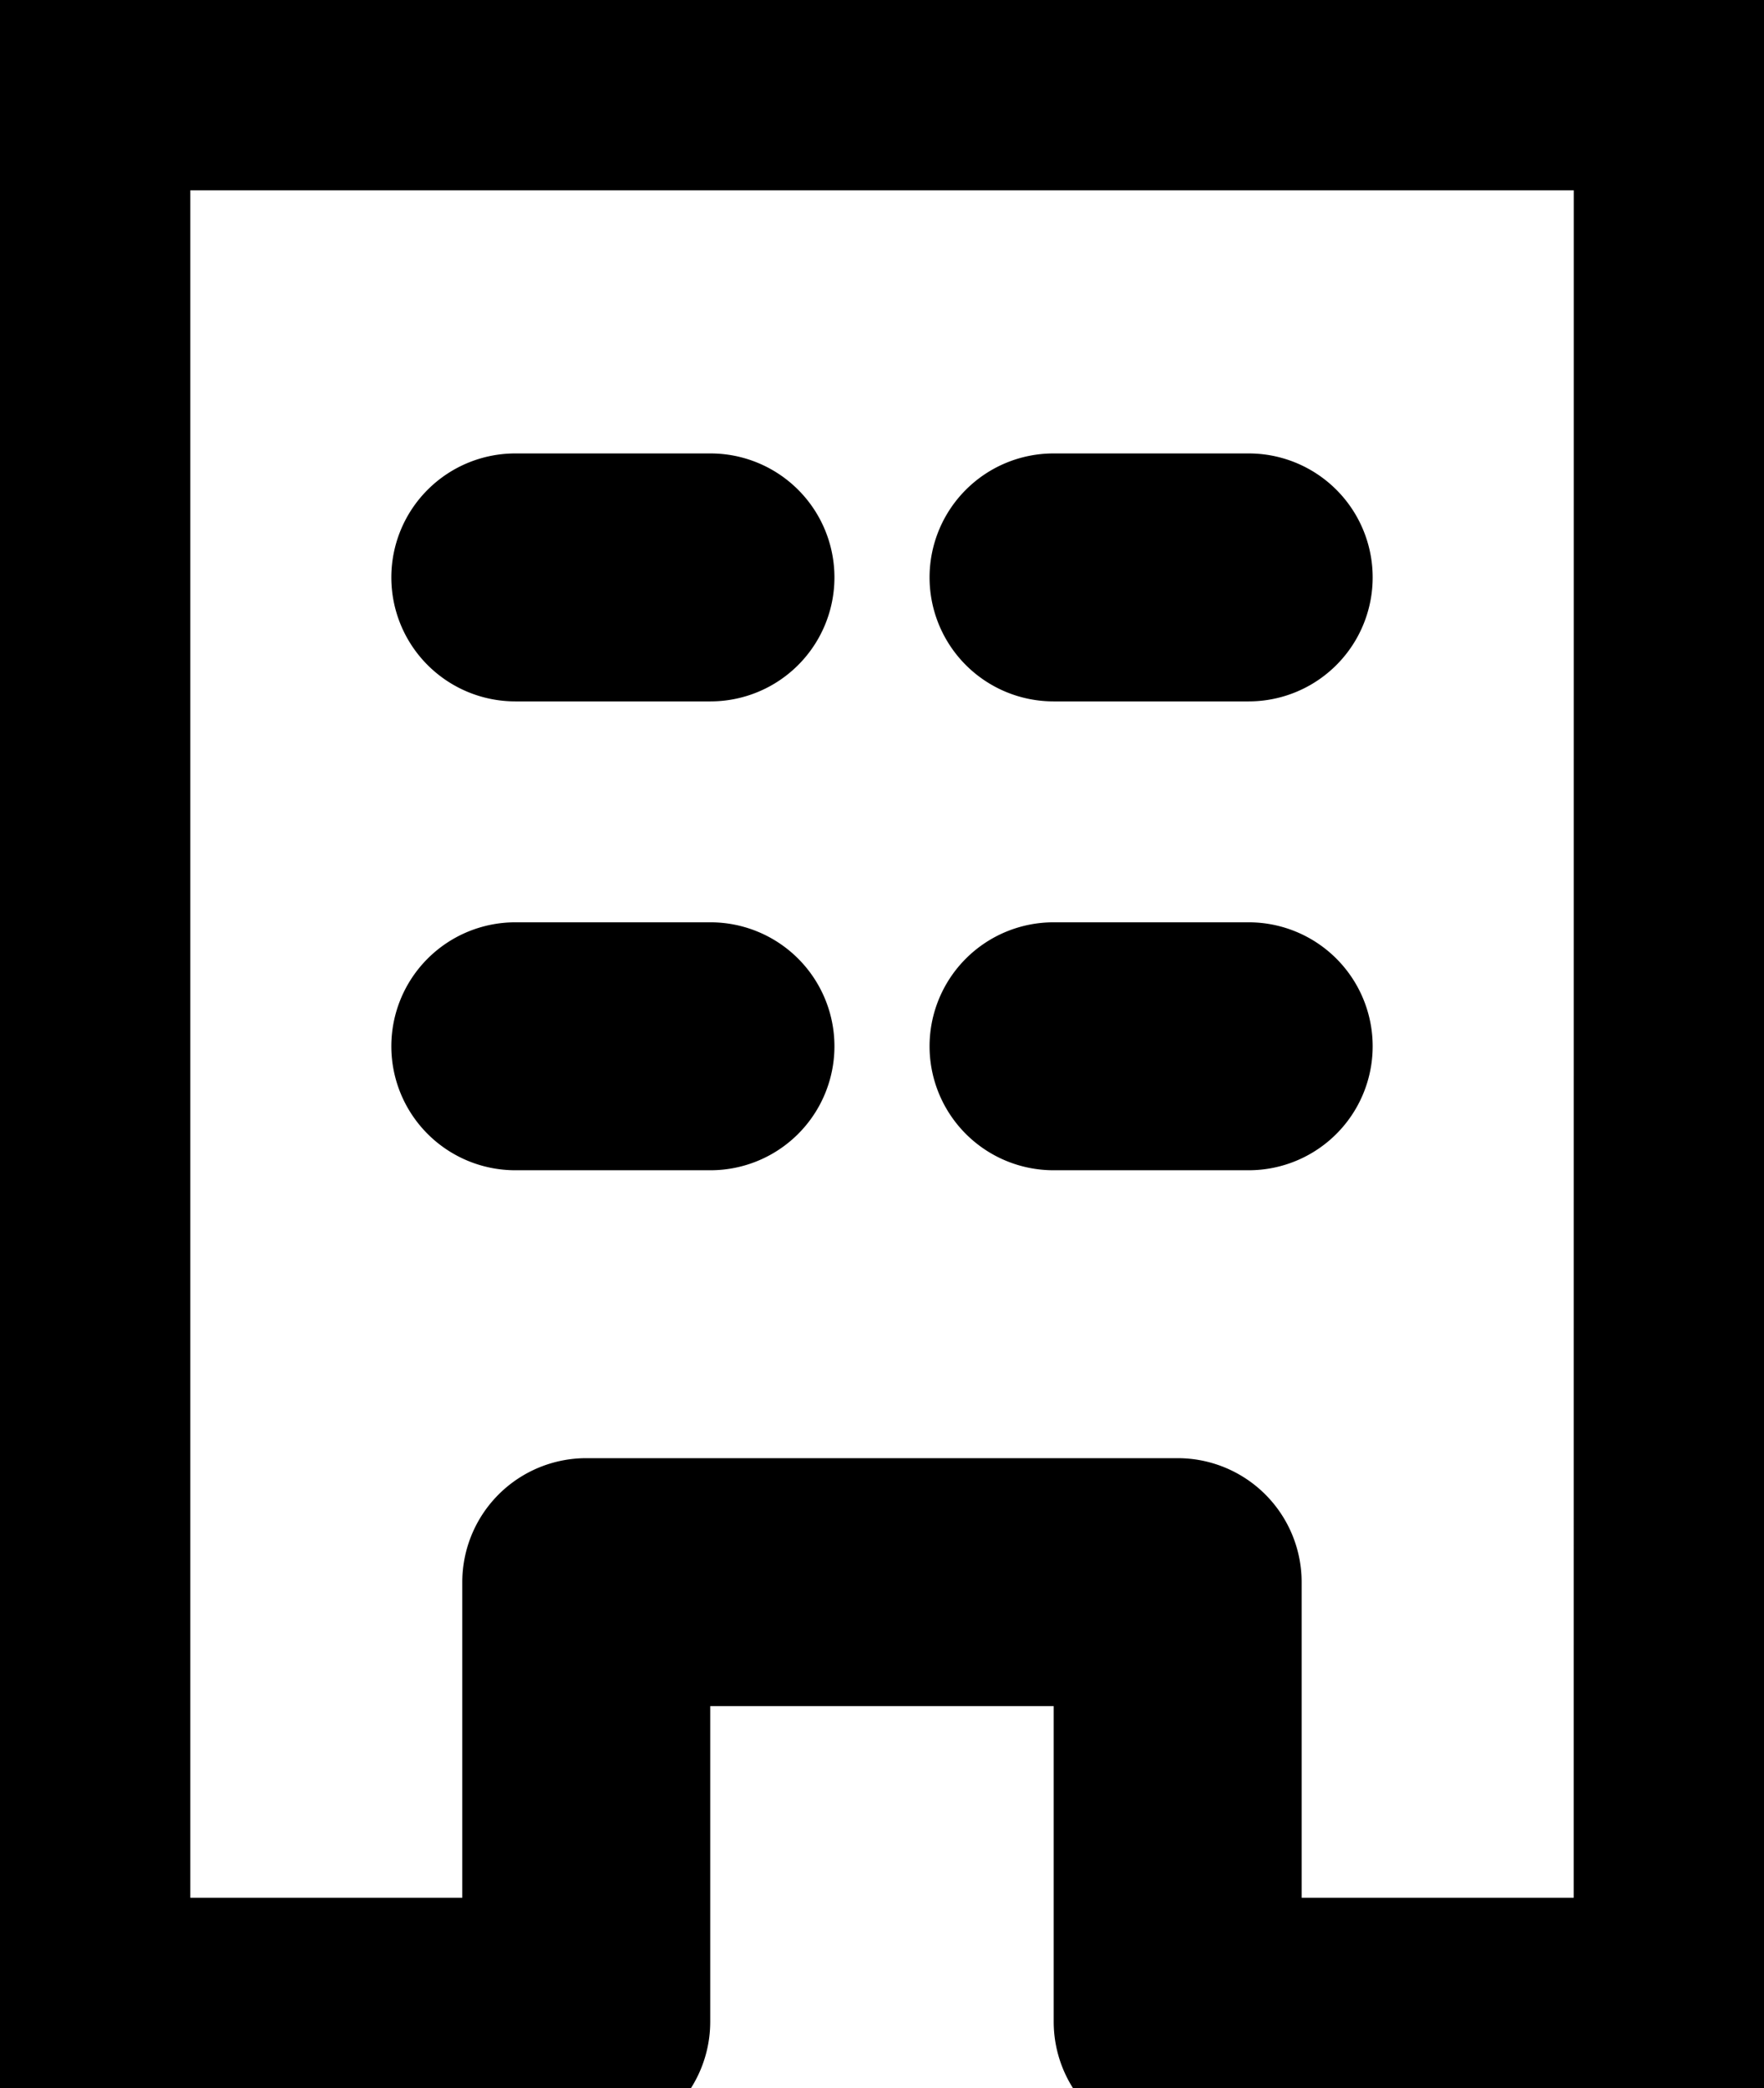<svg id="ico_byoin_build" xmlns="http://www.w3.org/2000/svg" xmlns:xlink="http://www.w3.org/1999/xlink" width="71.149" height="84.215" viewBox="0 0 71.149 84.215">
  <defs>
    <clipPath id="clip-path">
      <rect id="長方形_1450" data-name="長方形 1450" width="71.149" height="84.215" fill="none" stroke="#000" stroke-width="10"/>
    </clipPath>
  </defs>
  <g id="グループ_1908" data-name="グループ 1908">
    <g id="グループ_1907" data-name="グループ 1907" clip-path="url(#clip-path)">
      <path id="パス_95" data-name="パス 95" d="M7.076,2.077h65.8a5,5,0,0,1,5,5V85.939a5,5,0,0,1-5,5H51.9a5,5,0,0,1-5-5V73.21H33.046v12.73a5,5,0,0,1-5,5H7.076a5,5,0,0,1-5-5V7.077A5,5,0,0,1,7.076,2.077Zm60.8,10h-55.8V80.939H23.046V68.21a5,5,0,0,1,5-5H51.9a5,5,0,0,1,5,5v12.73H67.873Z" transform="translate(-4.4 -4.4)"/>
    </g>
  </g>
  <path id="線_32" data-name="線 32" d="M7.872,5H0A5,5,0,0,1-5,0,5,5,0,0,1,0-5H7.872a5,5,0,0,1,5,5A5,5,0,0,1,7.872,5Z" transform="translate(20.784 23.288)"/>
  <path id="線_33" data-name="線 33" d="M7.872,5H0A5,5,0,0,1-5,0,5,5,0,0,1,0-5H7.872a5,5,0,0,1,5,5A5,5,0,0,1,7.872,5Z" transform="translate(42.493 23.288)"/>
  <path id="線_34" data-name="線 34" d="M7.872,5H0A5,5,0,0,1-5,0,5,5,0,0,1,0-5H7.872a5,5,0,0,1,5,5A5,5,0,0,1,7.872,5Z" transform="translate(20.784 42.198)"/>
  <path id="線_35" data-name="線 35" d="M7.872,5H0A5,5,0,0,1-5,0,5,5,0,0,1,0-5H7.872a5,5,0,0,1,5,5A5,5,0,0,1,7.872,5Z" transform="translate(42.493 42.198)"/>
</svg>
